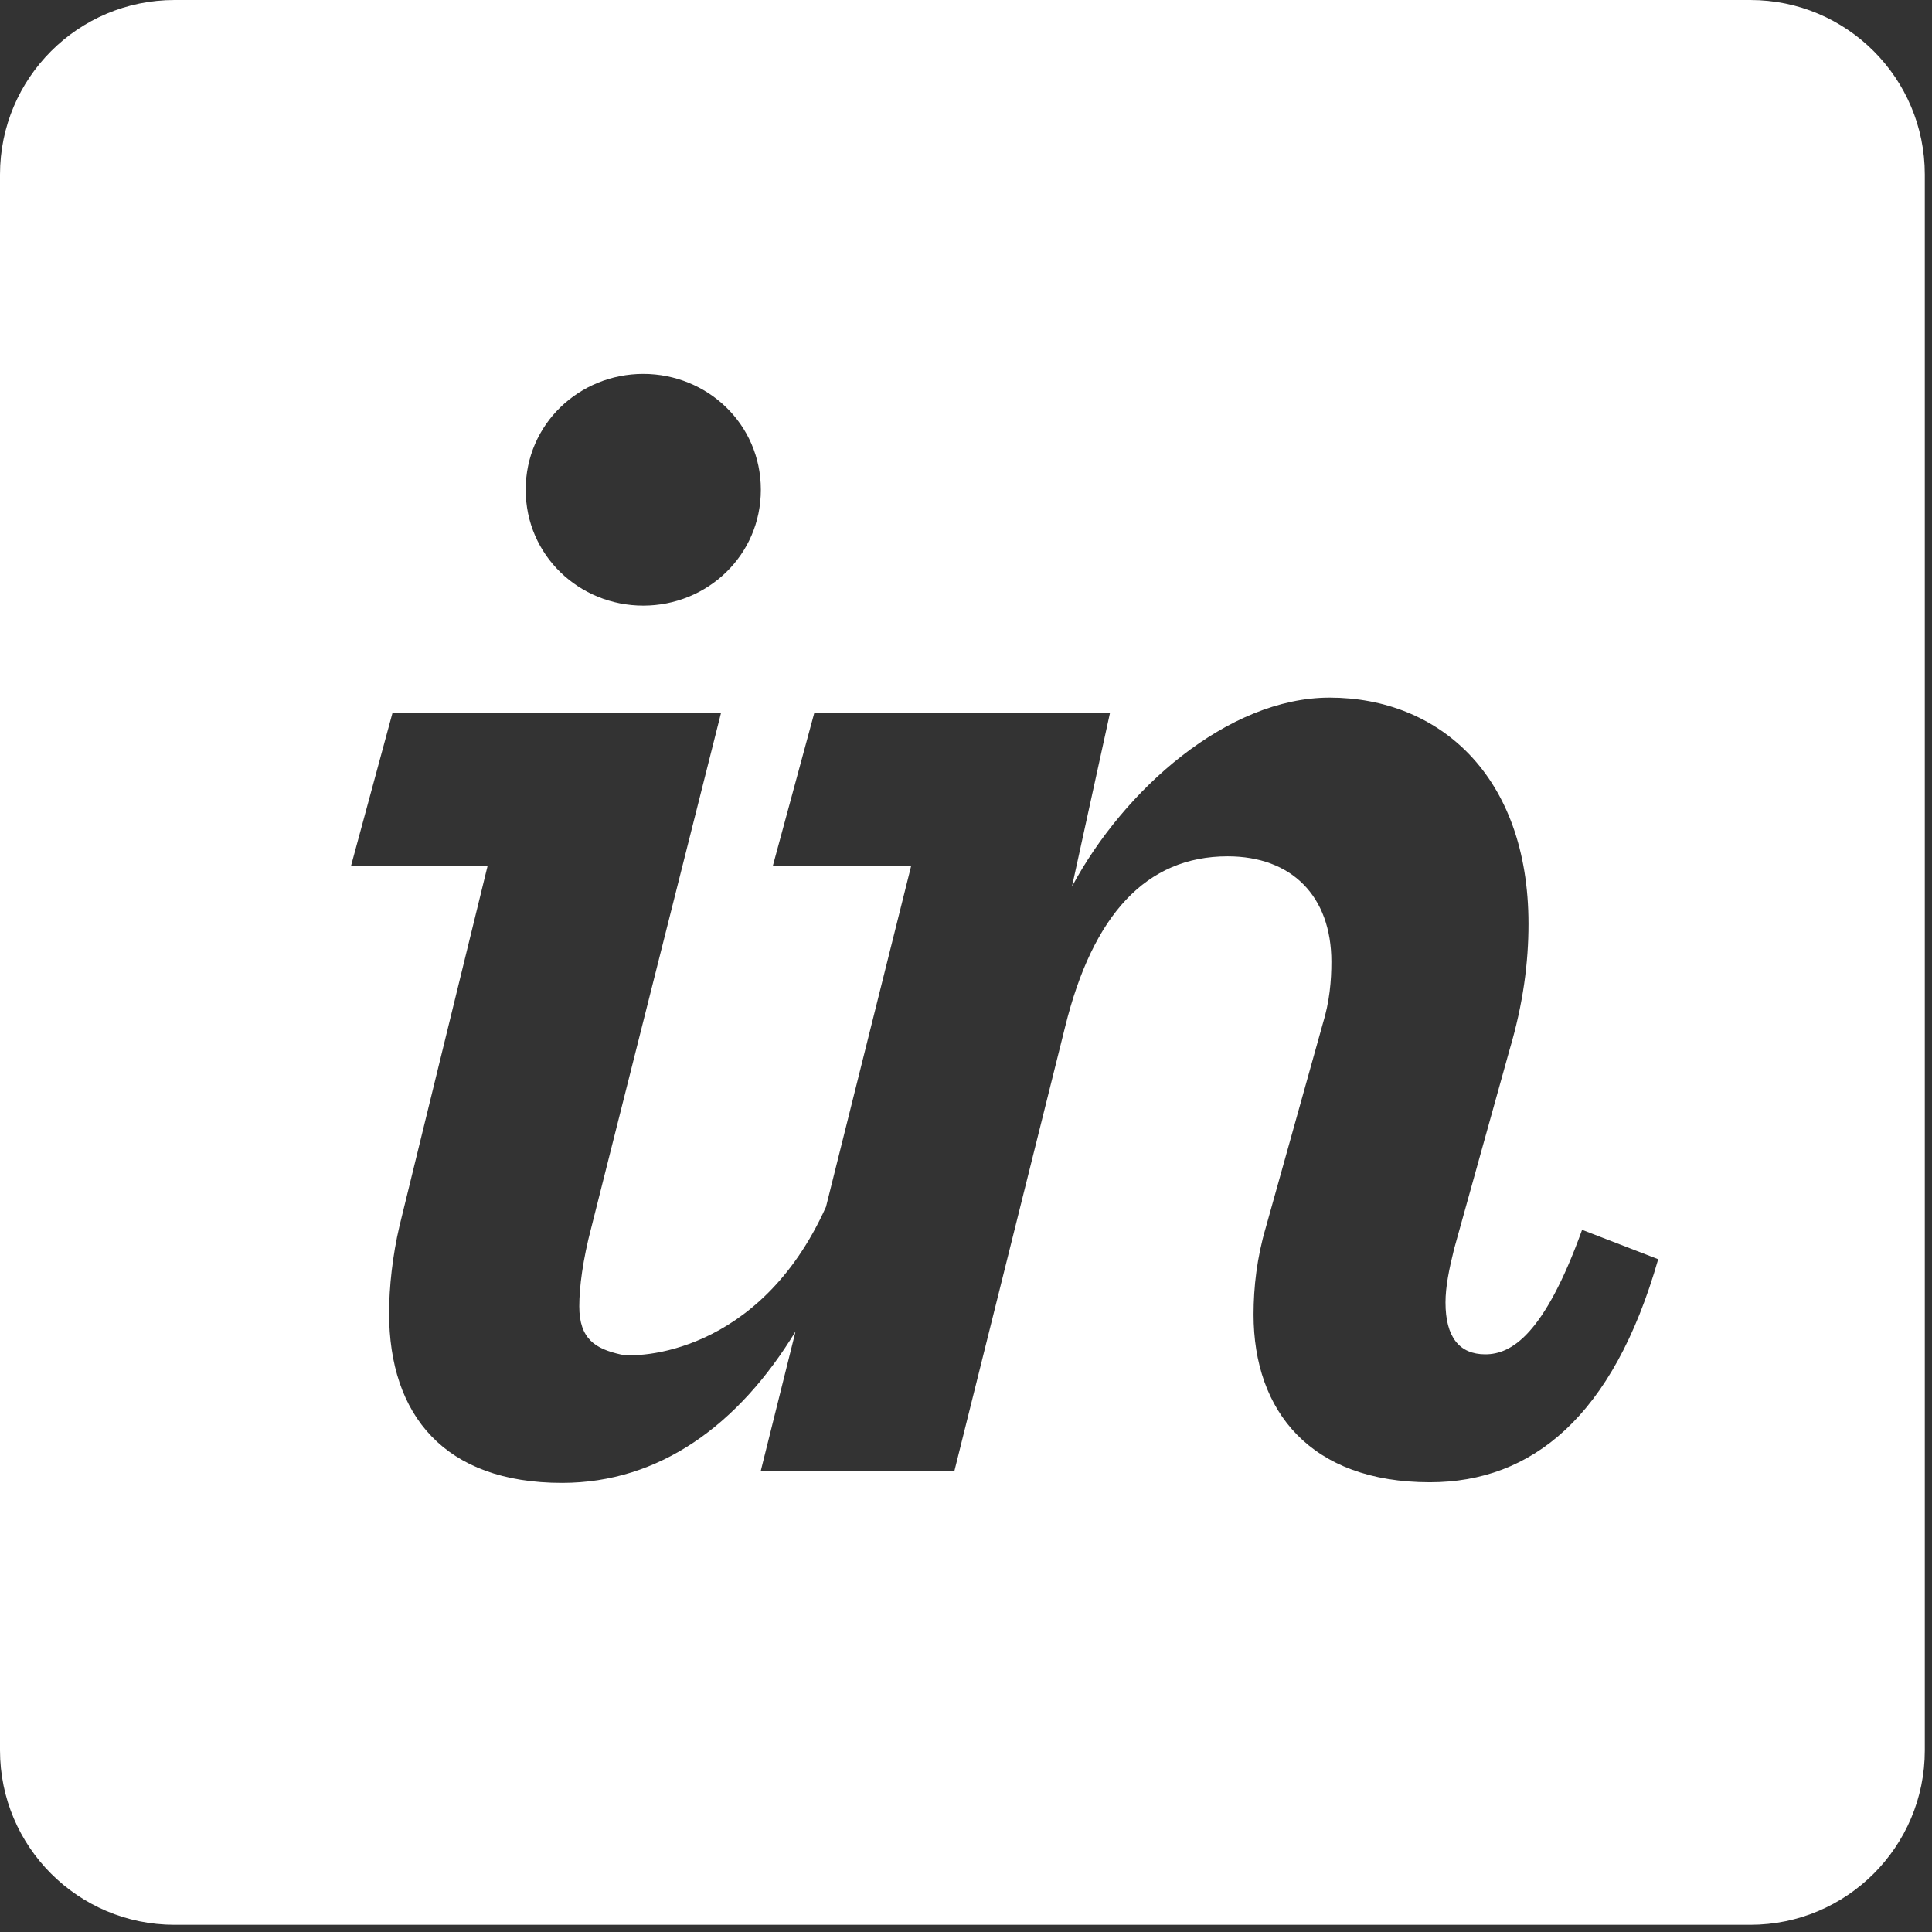 <svg width="43" height="43" viewBox="0 0 43 43" fill="none" xmlns="http://www.w3.org/2000/svg">
<rect x="0" y="0" width="43" height="43" fill="#333333" stroke="none"/>
<path fill-rule="evenodd" clip-rule="evenodd" d="M3.884 0H38.956C41.101 0 42.84 1.739 42.84 3.884V38.956C42.84 41.101 41.101 42.84 38.956 42.84H3.884C1.739 42.84 0 41.101 0 38.956V3.884C0 1.739 1.739 0 3.884 0ZM16.934 10.9C16.934 12.363 15.741 13.479 14.317 13.479C12.893 13.479 11.7 12.362 11.7 10.9C11.7 9.438 12.893 8.322 14.317 8.322C15.741 8.322 16.934 9.438 16.934 10.9ZM8.66 29.225C8.66 28.649 8.737 27.942 8.891 27.288H8.891L10.853 19.27H7.813L8.737 15.862H16.049L13.163 27.312C12.97 28.044 12.893 28.651 12.893 29.074C12.893 29.806 13.254 30.02 13.817 30.147C14.161 30.224 16.895 30.17 18.384 26.86L20.28 19.27H17.201L18.125 15.862H24.706L23.859 19.731C25.014 17.575 27.323 15.527 29.593 15.527C32.018 15.527 34.019 17.255 34.019 20.564C34.019 21.411 33.904 22.332 33.596 23.371L32.364 27.795C32.249 28.258 32.172 28.642 32.172 28.989C32.172 29.758 32.48 30.143 33.057 30.143C33.634 30.143 34.366 29.718 35.212 27.372L36.906 28.026C35.905 31.528 34.096 32.99 31.825 32.99C29.17 32.99 27.9 31.413 27.9 29.257C27.9 28.642 27.977 27.987 28.169 27.333L29.439 22.791C29.593 22.291 29.632 21.83 29.632 21.406C29.632 19.944 28.747 19.059 27.323 19.059C25.514 19.059 24.321 20.357 23.705 22.858L21.242 32.738H16.932L17.706 29.634C16.439 31.715 14.679 33.004 12.508 33.004C9.891 33.004 8.66 31.496 8.66 29.225Z" fill="white"/>
</svg>
